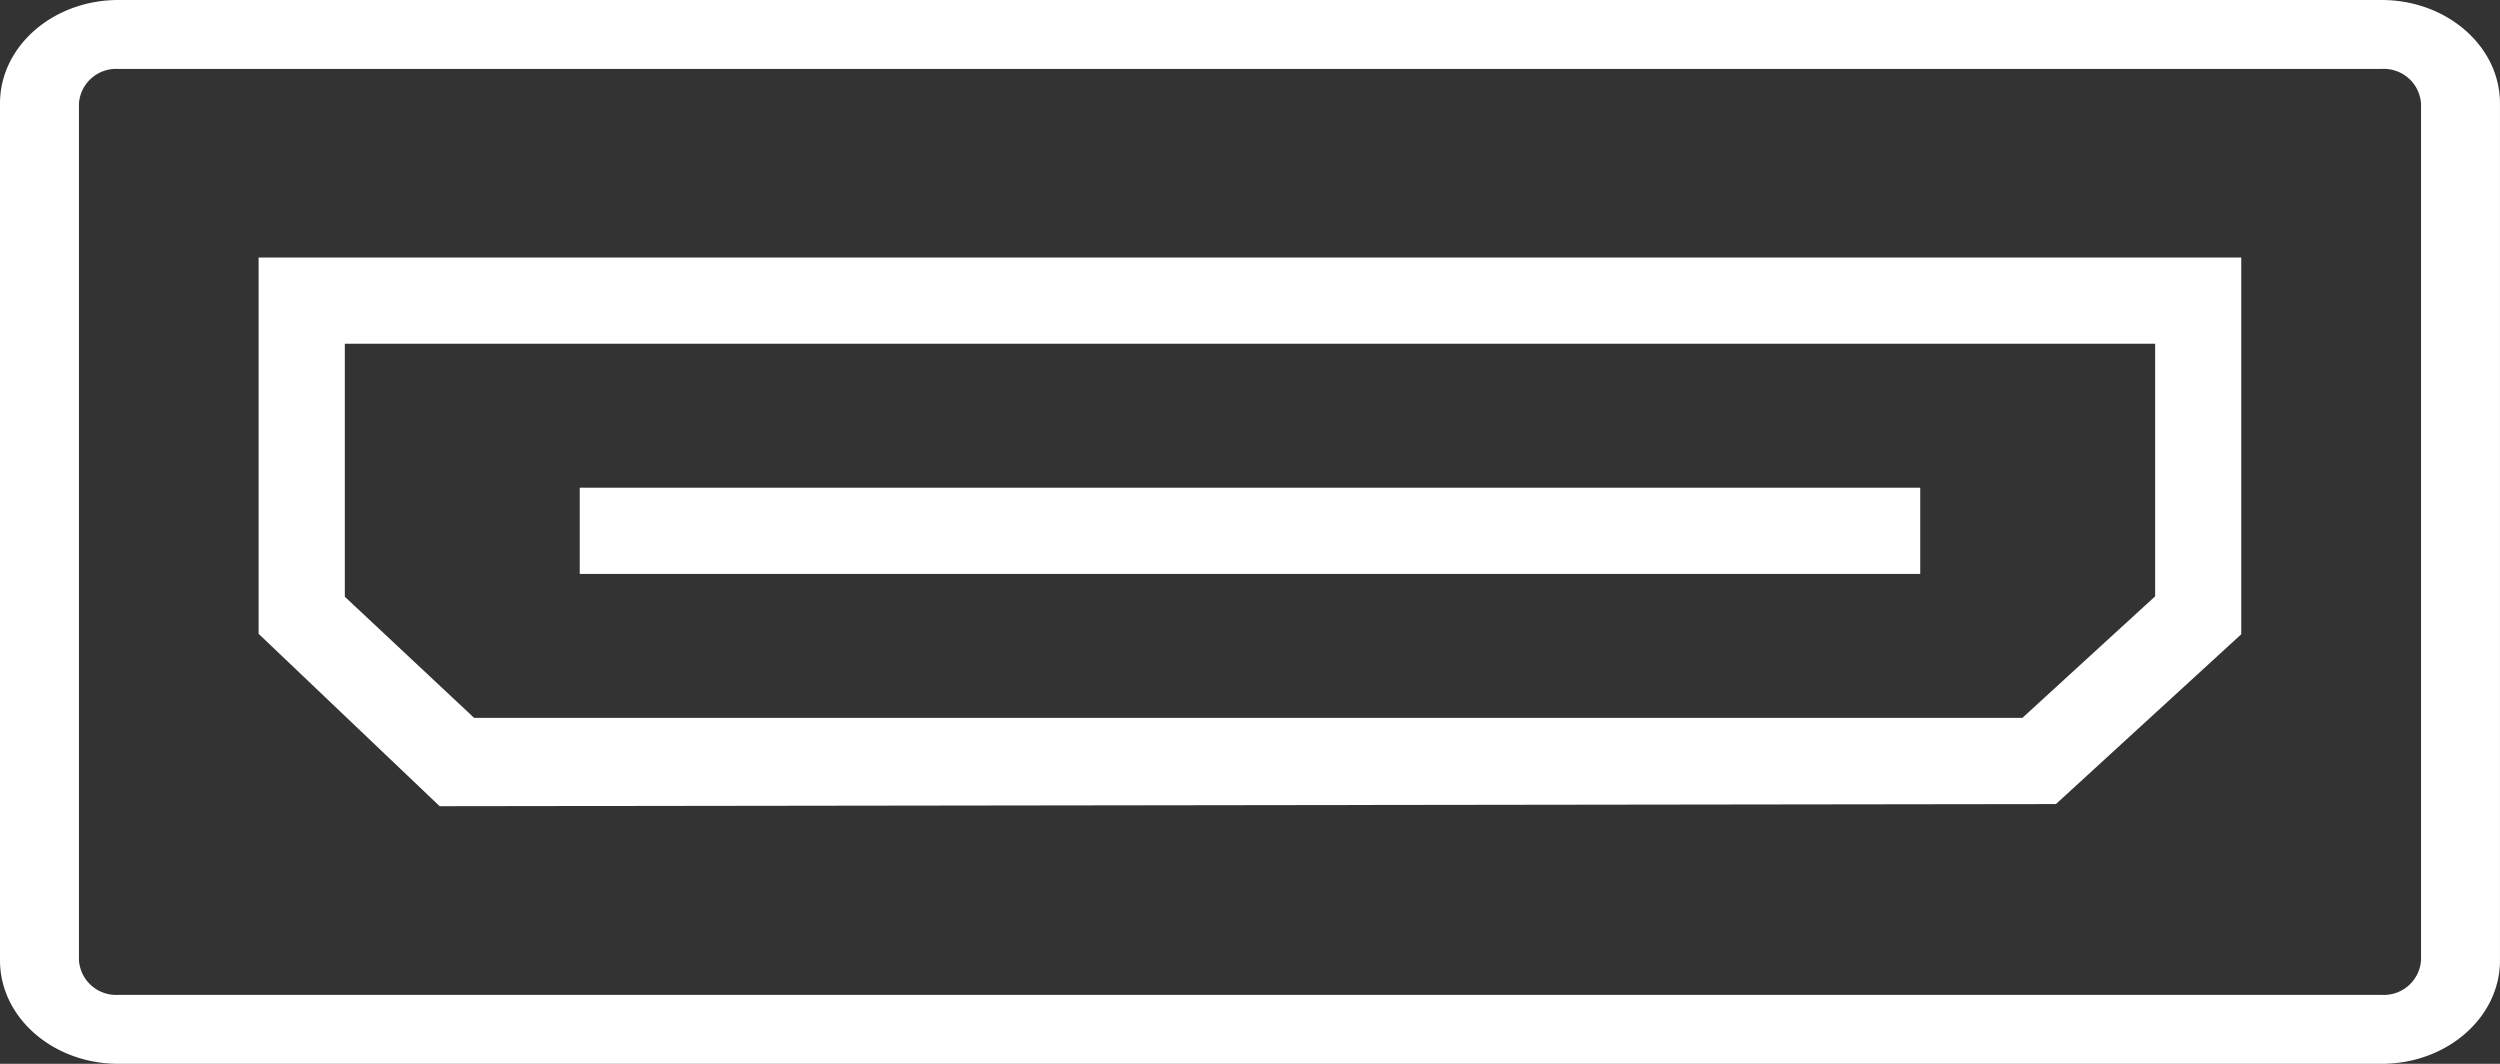 <svg xmlns="http://www.w3.org/2000/svg" width="108.774" height="46.285" viewBox="0 0 108.774 46.285"><rect x="0" y="0" width="108.774" height="46.285" fill="#333333" stroke="none"/><g id="Group_95" data-name="Group 95" transform="translate(-730 -4347)"><g id="Group_82" data-name="Group 82" transform="translate(-349 -312)"><path id="path585" d="M5.652,24.857C2.807,24.857.5,26.872.5,29.357V66.643c0,2.485,2.307,4.5,5.152,4.5h98.469c2.845,0,5.152-2.015,5.152-4.5V29.357c0-2.485-2.307-4.5-5.152-4.5H15.606v3h88.515a1.62,1.62,0,0,1,1.717,1.5V66.643a1.62,1.62,0,0,1-1.717,1.5H5.652a1.62,1.62,0,0,1-1.717-1.5V29.357a1.62,1.62,0,0,1,1.717-1.5h9.954v-3Z" transform="translate(1078.5 4634.143)" fill="#fff" fill-rule="evenodd"></path><path id="Path_58" data-name="Path 58" d="M87.2,49.44l8.064-7.389V25.66H9V42.032l7.877,7.5ZM12.751,29.411H91.518V40.4l-5.776,5.289H18.377l-5.626-5.27Z" transform="translate(1081.252 4644.545)" fill="#fff"></path><path id="Path_59" data-name="Path 59" d="M16.45,31H74.775v3.751H16.45Z" transform="translate(1087.774 4649.22)" fill="#fff"></path></g></g></svg>